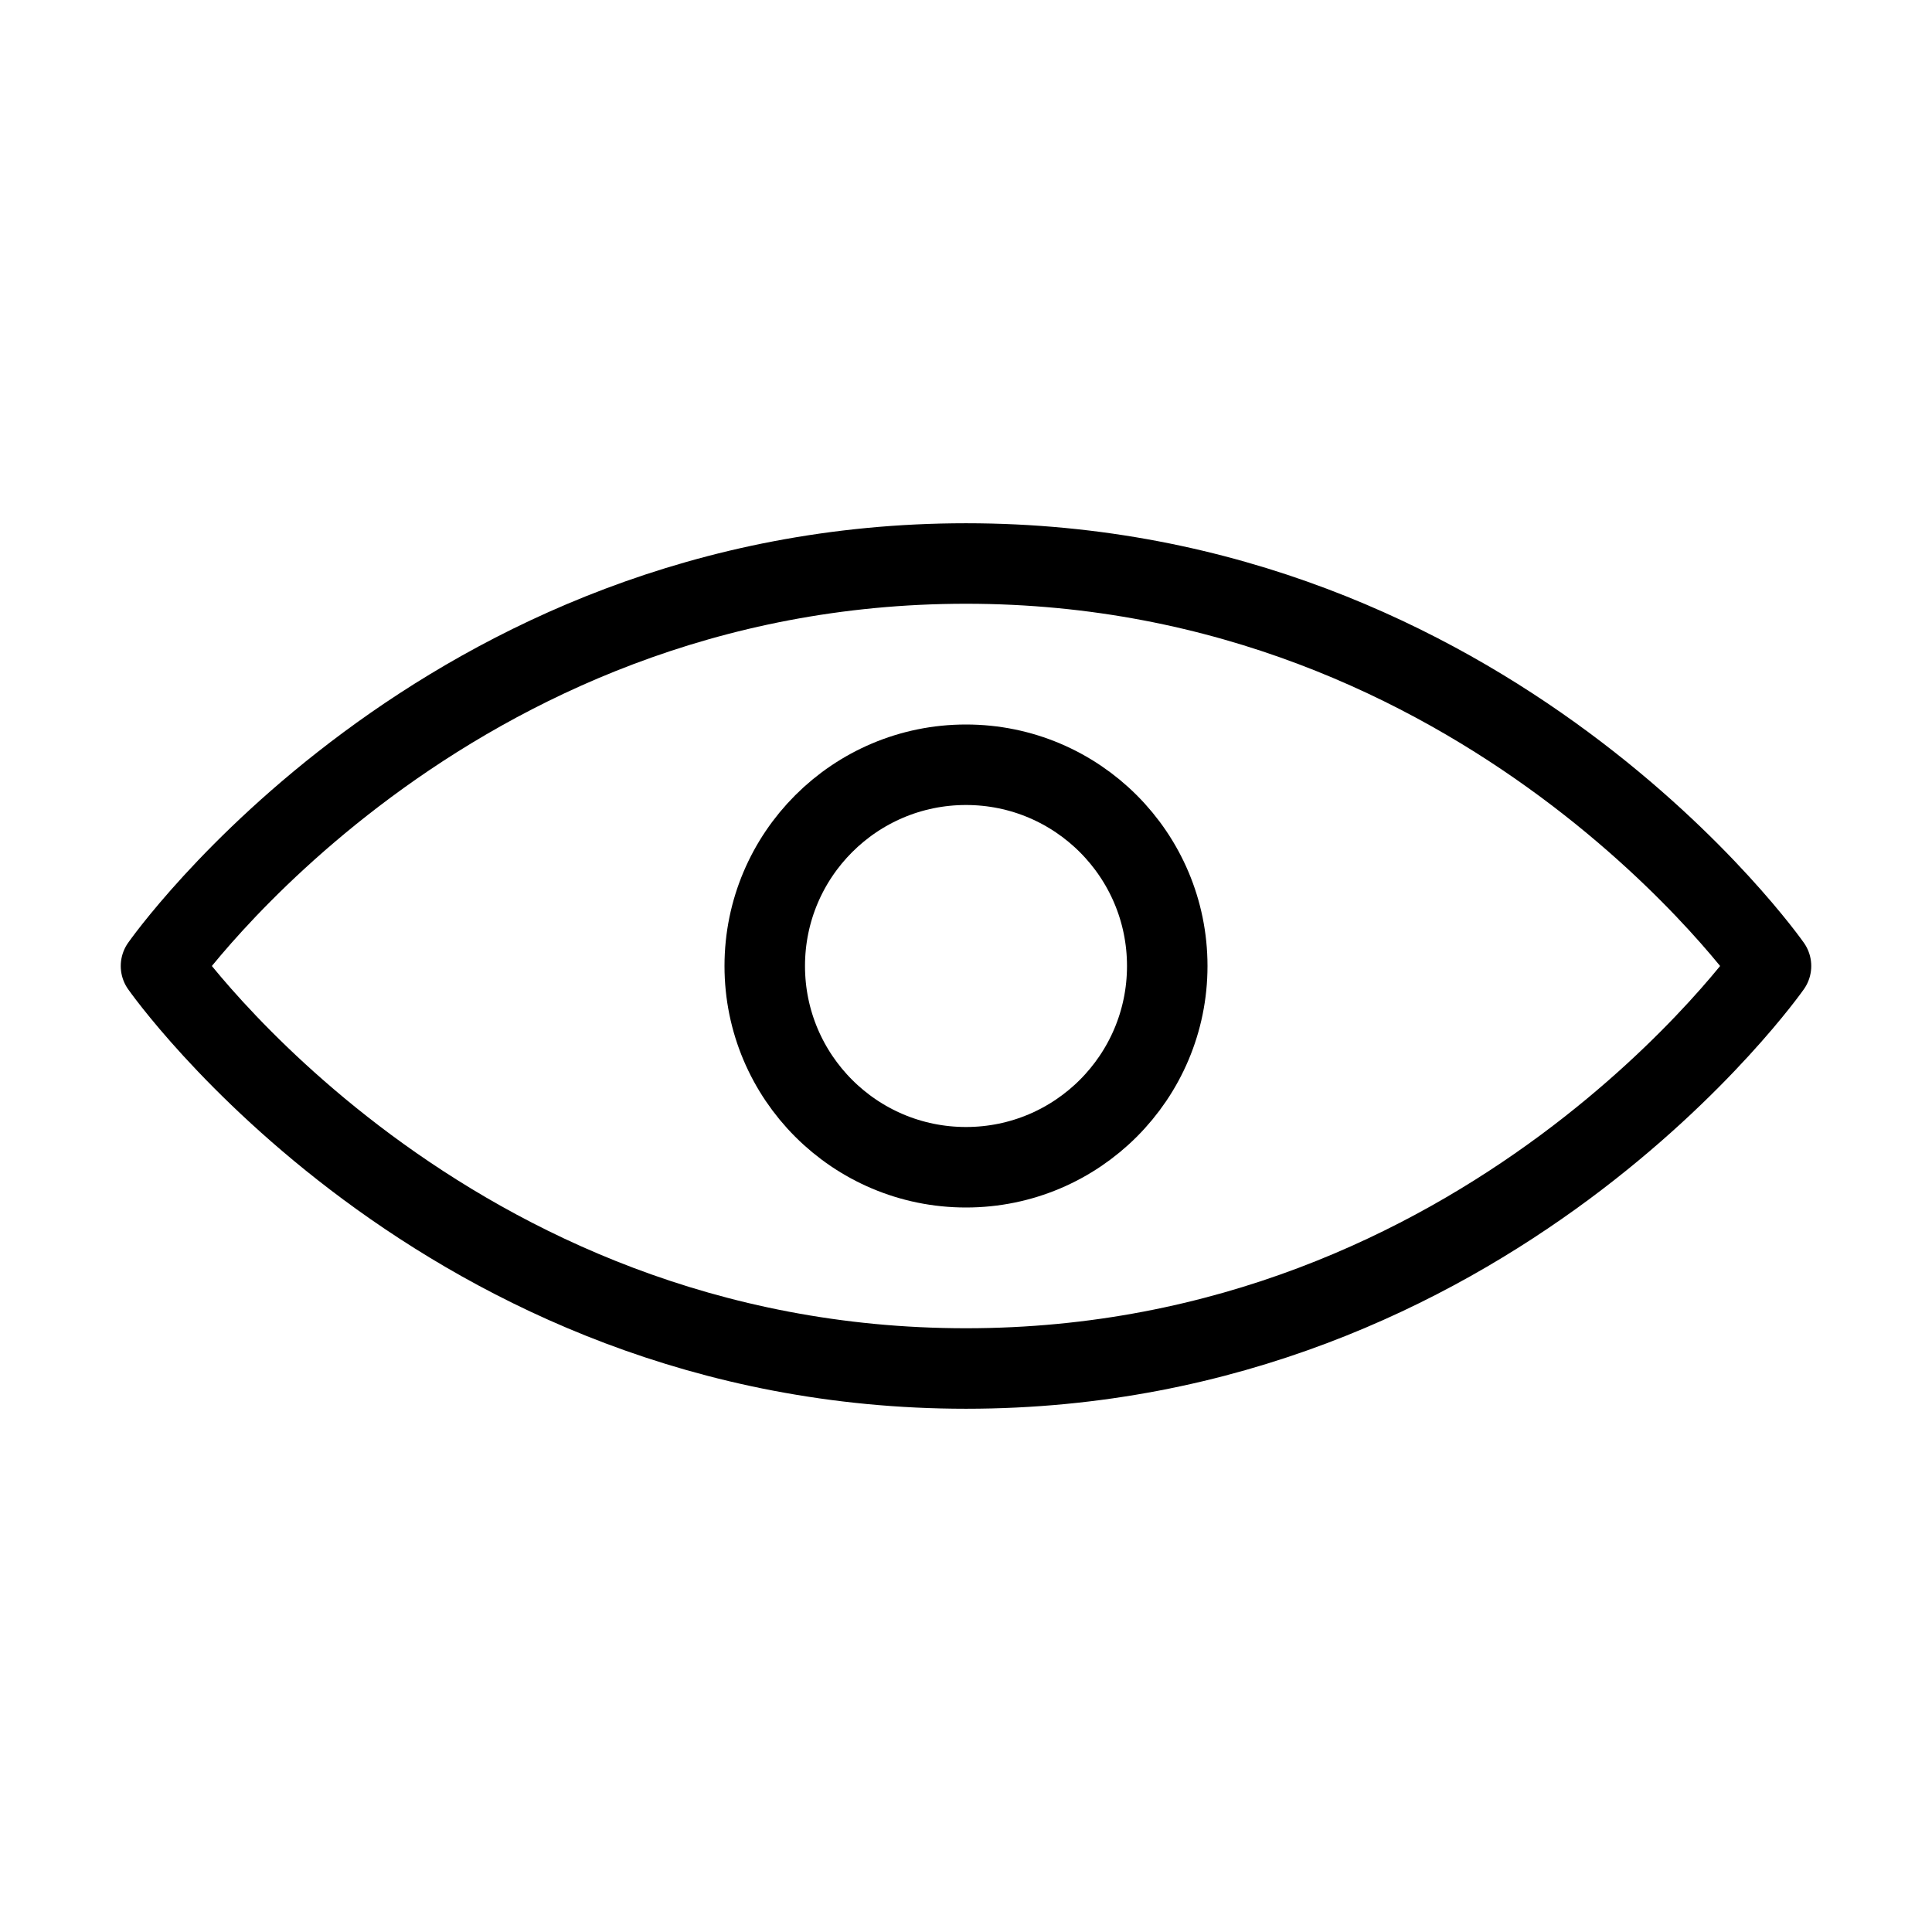<svg xmlns="http://www.w3.org/2000/svg" id="Layer_1" data-name="Layer 1" viewBox="0 0 48 48"><defs><style>.cls-1{fill:none;stroke:#000;stroke-linecap:round;stroke-linejoin:round;stroke-width:2px;}</style></defs><title>eye</title><circle class="cls-1" cx="24" cy="24" r="5"></circle><path class="cls-1" d="M44,24S37,34,24,34,4,24,4,24s7-10,20-10S44,24,44,24Z"></path><rect class="cls-1" x="-360" y="-496" width="700" height="700"></rect></svg>